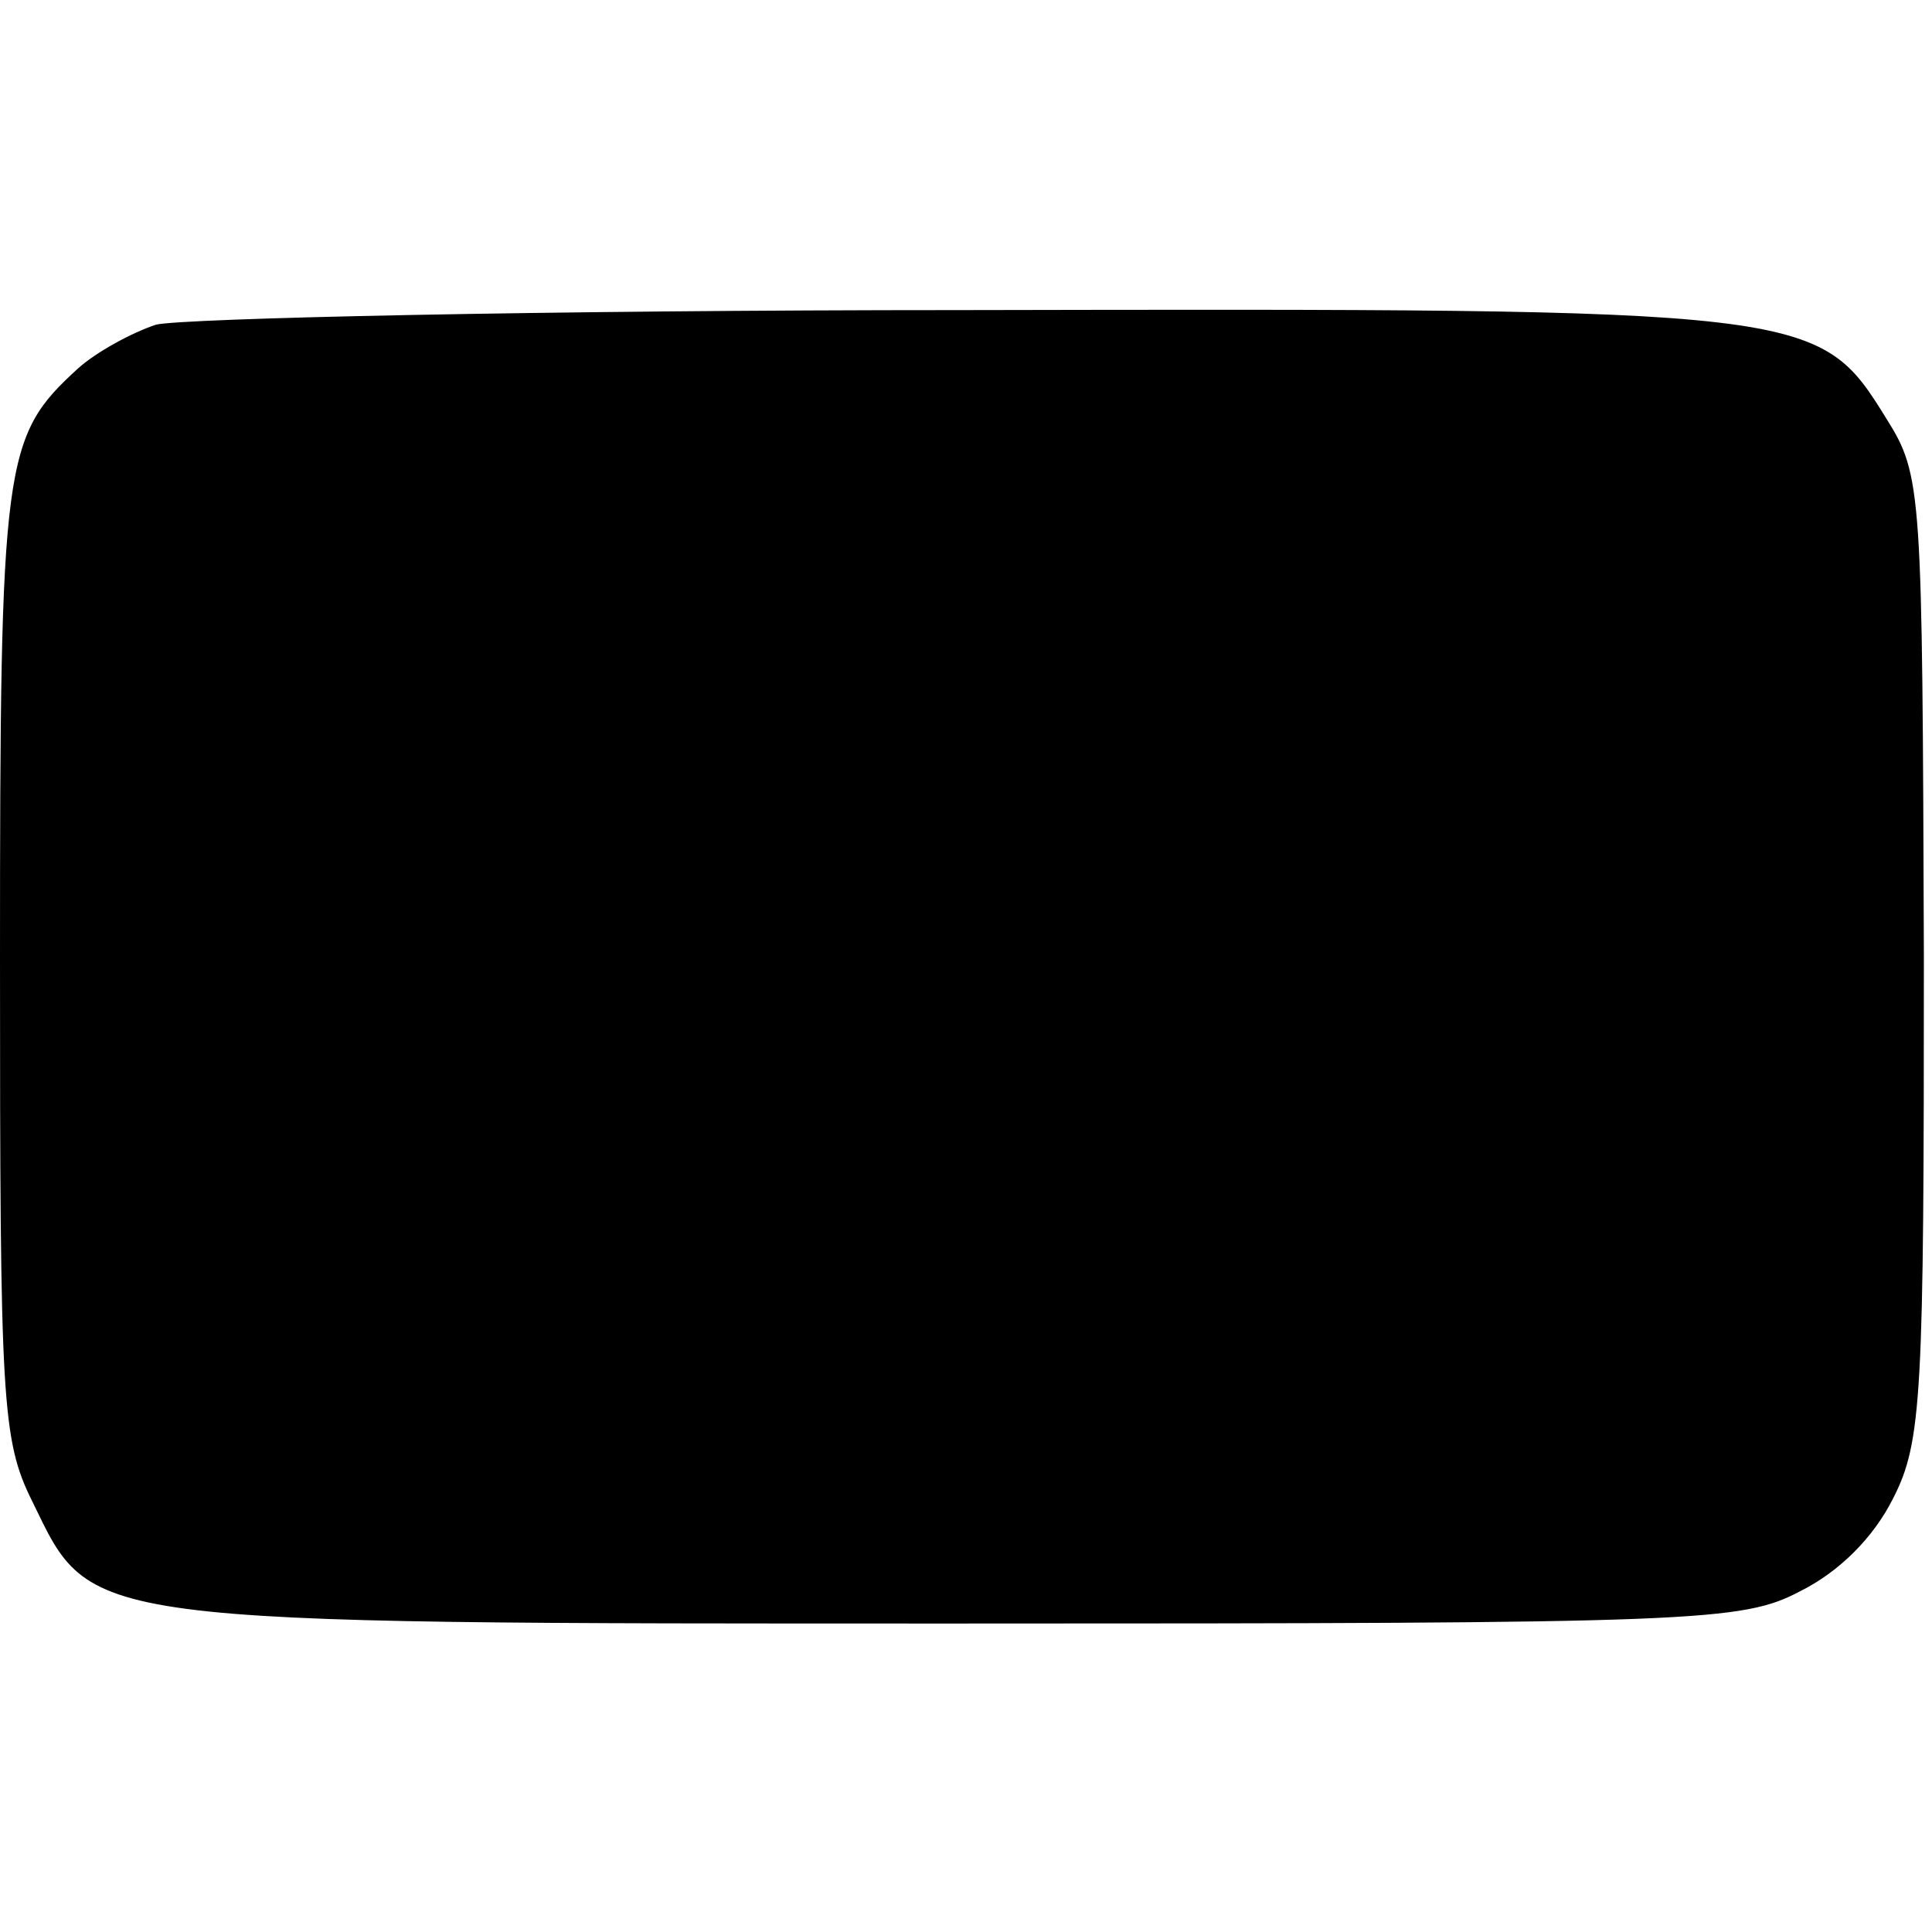 <?xml version="1.0" standalone="no"?>
<!DOCTYPE svg PUBLIC "-//W3C//DTD SVG 20010904//EN"
 "http://www.w3.org/TR/2001/REC-SVG-20010904/DTD/svg10.dtd">
<svg version="1.0" xmlns="http://www.w3.org/2000/svg"
 width="119pt" height="119pt" viewBox="0 0 119 119"
 preserveAspectRatio="xMidYMid meet">
<g transform="translate(0,119) scale(0.1,-0.1)"
fill="#000000" stroke="none">
<path d="M96 990 c-15 -5 -37 -17 -48 -27 -46 -42 -48 -56 -48 -364 0 -272 1
-296 20 -334 37 -76 26 -75 571 -75 456 0 482 1 518 20 24 12 45 33 57 57 18
35 19 64 19 334 -1 287 -1 296 -23 331 -42 68 -45 68 -570 67 -257 0 -480 -5
-496 -9z"/>
</g>
</svg>
